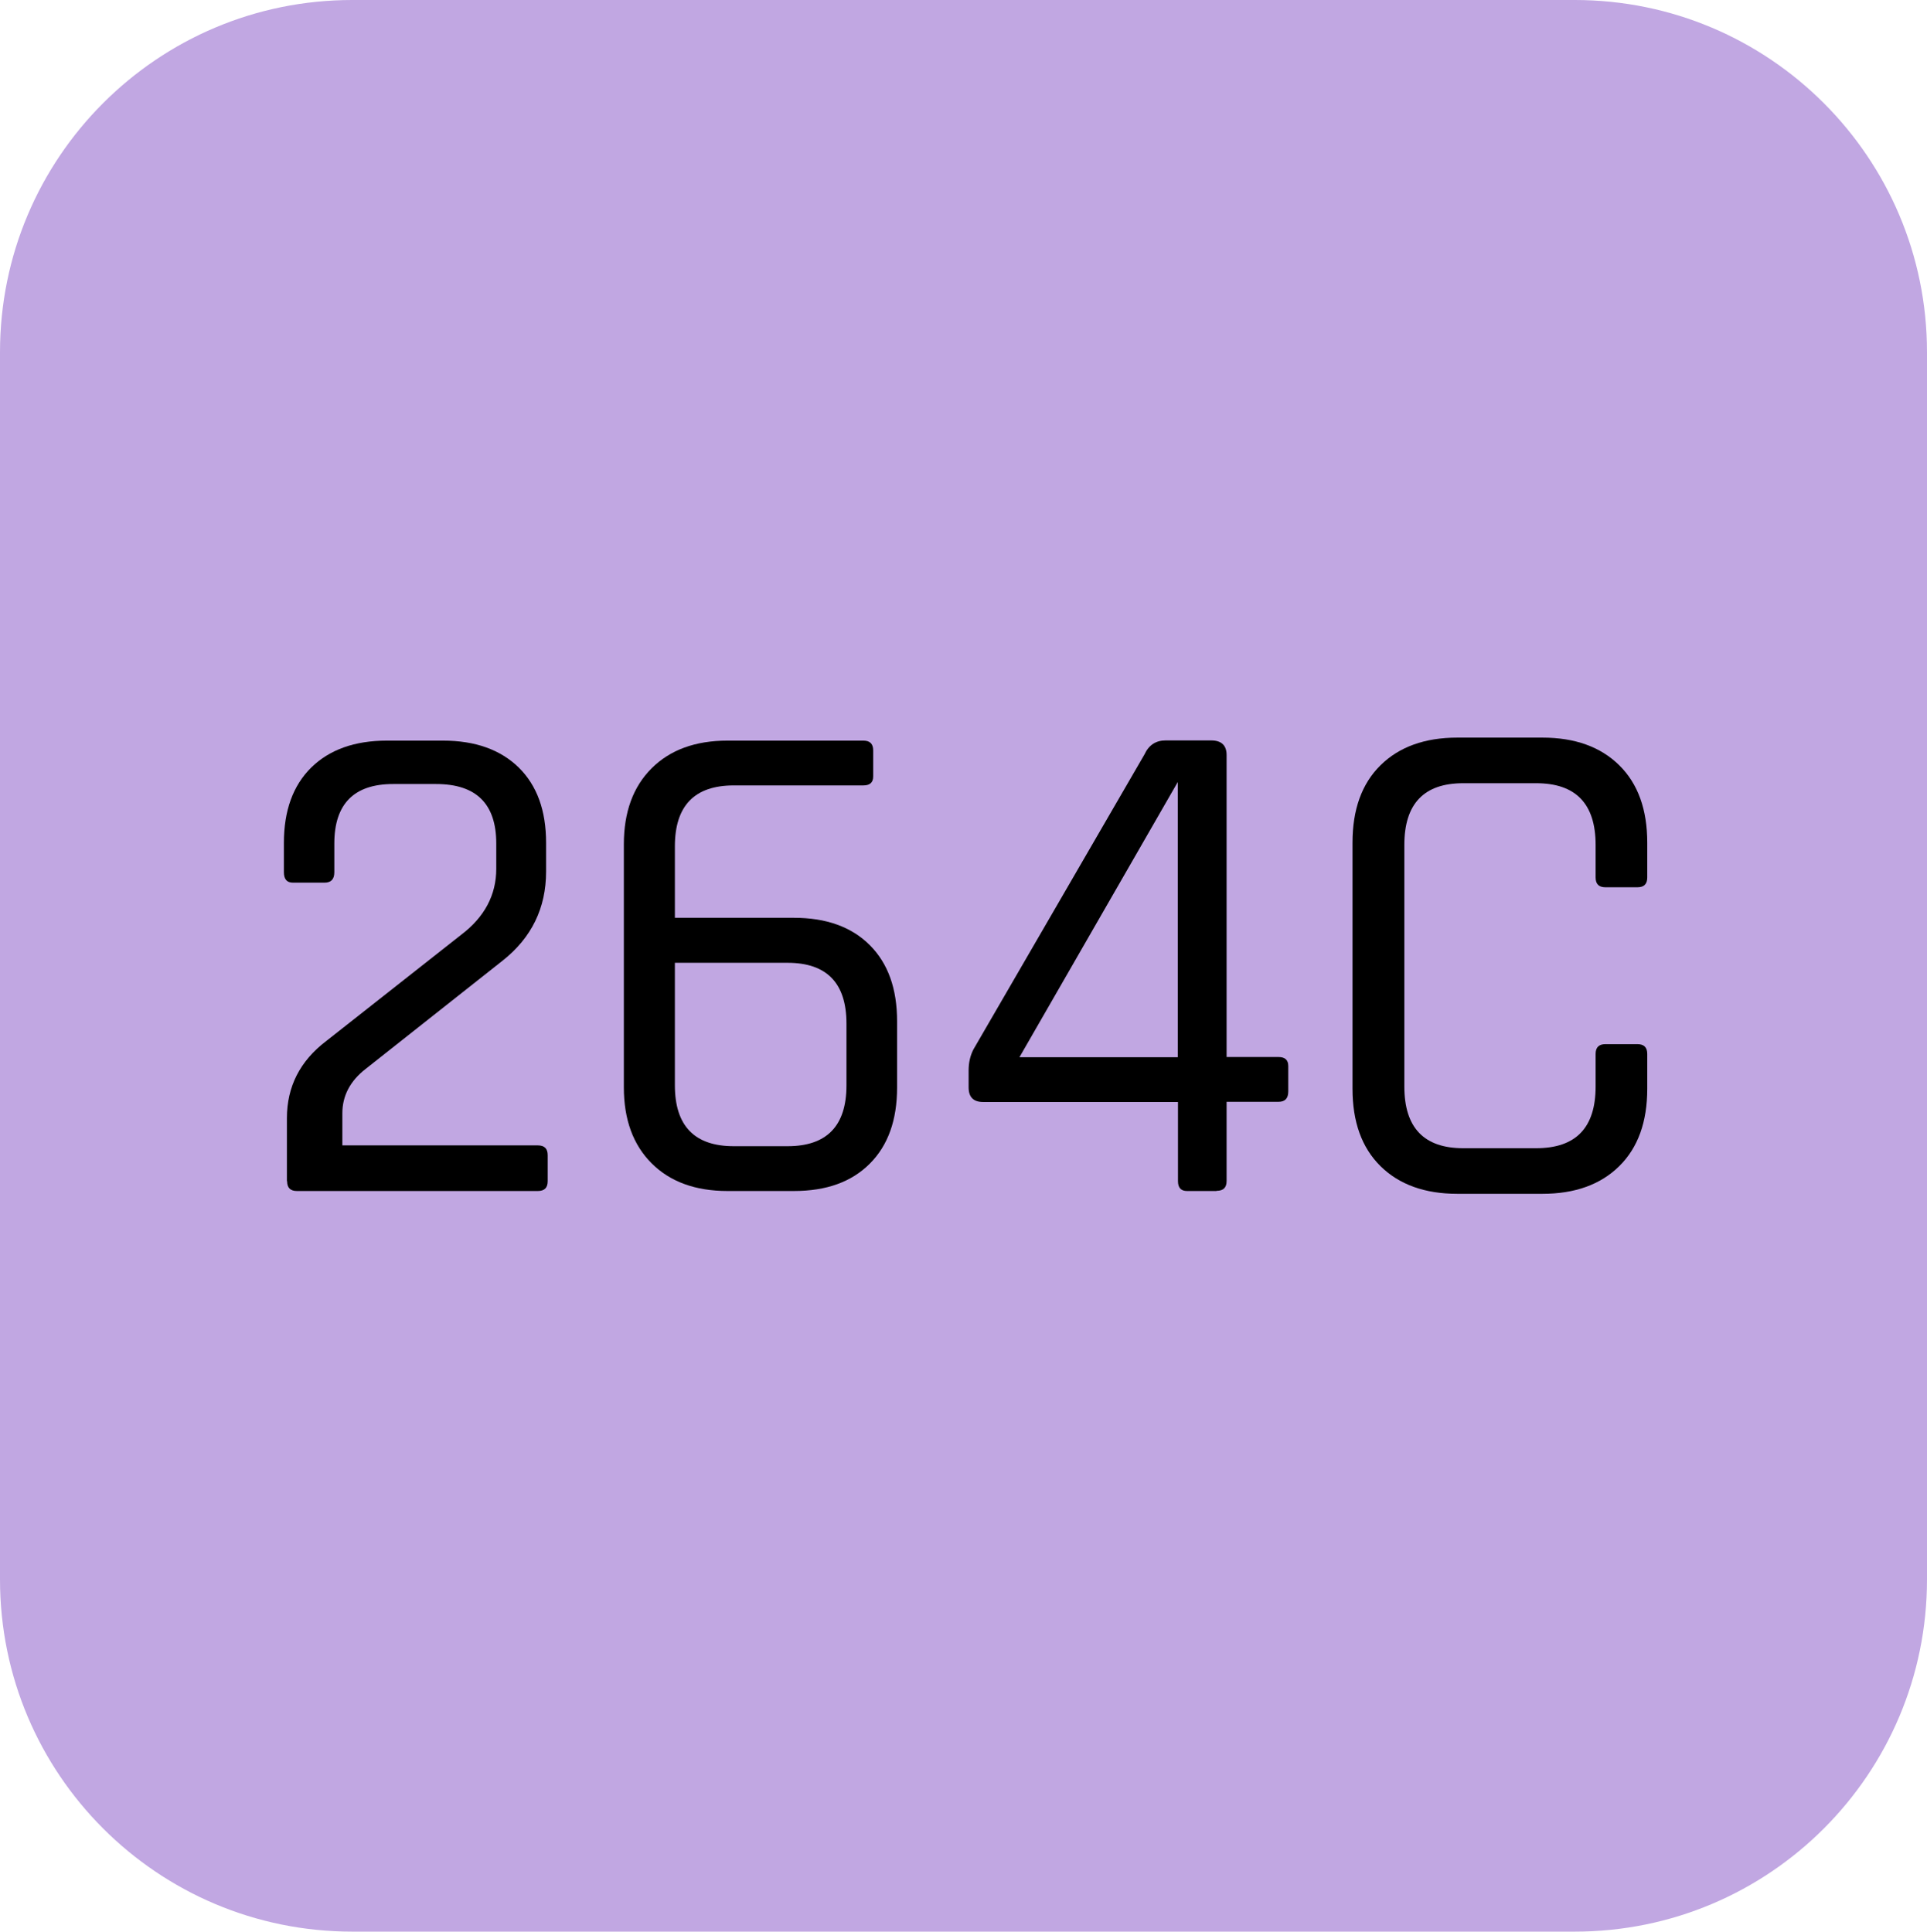 <?xml version="1.0" encoding="UTF-8"?>
<!DOCTYPE svg PUBLIC "-//W3C//DTD SVG 1.1//EN" "http://www.w3.org/Graphics/SVG/1.1/DTD/svg11.dtd">
<!-- Creator: CorelDRAW -->
<svg xmlns="http://www.w3.org/2000/svg" xml:space="preserve" width="338.337mm" height="339.219mm" version="1.1" style="shape-rendering:geometricPrecision; text-rendering:geometricPrecision; image-rendering:optimizeQuality; fill-rule:evenodd; clip-rule:evenodd"
viewBox="0 0 61285.55 61445.29"
 xmlns:xlink="http://www.w3.org/1999/xlink"
 xmlns:xodm="http://www.corel.com/coreldraw/odm/2003">
 <defs>
  <style type="text/css">
   <![CDATA[
    .fil1 {fill:black;fill-rule:nonzero}
    .fil0 {fill:#C1A7E2;fill-rule:nonzero}
   ]]>
  </style>
 </defs>
 <g id="Warstwa_x0020_1">
  <path class="fil0" d="M11201.49 0c-6191.81,0 -11201.49,5016.07 -11201.49,11201.5l0 39042.29c0,6191.81 5016.07,11201.5 11201.5,11201.5l38882.54 0c6191.81,0 11201.5,-5016.07 11201.5,-11201.5l-0.02 -39042.29c0,-6185.42 -5016.07,-11201.5 -11201.5,-11201.5 0,0 -38882.54,0 -38882.54,0z"/>
  <g id="_2040041753568">
   <path class="fil1" d="M9124.78 37572.62l0 -2006.43c0,-996.82 415.35,-1814.73 1246.03,-2447.33l4300.41 -3386.64c741.23,-562.31 1111.84,-1265.19 1111.84,-2095.89l0 -805.12c0,-1265.19 -638.98,-1891.4 -1916.96,-1891.4l-1361.07 -0.02c-1246.03,0 -1872.24,632.61 -1872.24,1891.4l0 913.75c0,223.65 -102.23,332.28 -313.1,332.28l-1003.21 0c-191.7,0 -287.54,-108.63 -287.54,-332.28l0 -932.93c0,-1022.38 287.54,-1821.12 869.03,-2396.22 581.49,-568.7 1380.22,-856.24 2408.99,-856.24l1782.78 0.02c1022.38,0 1827.52,287.54 2408.99,856.24 581.49,575.09 869.03,1367.45 869.03,2396.22l0 913.75c0,1156.56 -460.07,2102.28 -1380.22,2830.73l-4364.3 3450.55c-492.02,383.4 -734.84,856.24 -734.84,1405.77l0 1022.38 6217.37 0c210.86,0 313.1,102.23 313.1,313.1l0 824.3c0,210.86 -102.23,313.1 -313.1,313.1l-7661.49 0.02c-210.86,0 -313.1,-102.23 -313.1,-313.1l-6.39 0z"/>
   <path class="fil1" d="M25252.88 37885.72l-2115.05 0c-1022.38,0 -1827.52,-293.93 -2415.38,-881.81 -587.86,-587.86 -881.81,-1393 -881.81,-2415.38l0 -7731.77c0,-1022.38 293.93,-1827.52 881.81,-2415.38 587.86,-587.86 1393,-881.81 2415.38,-881.81l4319.57 0.02c210.86,0 313.1,102.23 313.1,313.1l0 824.3c0,191.7 -102.23,287.54 -313.1,287.54l-4121.48 0c-1246.03,0 -1872.24,645.38 -1872.24,1936.15l0 2274.8 3789.2 0c1022.38,0 1827.52,287.54 2408.99,869.03 581.49,581.49 869.03,1386.61 869.03,2428.17l0 2095.89c0,1041.56 -287.54,1846.68 -869.03,2428.17 -581.49,581.49 -1380.22,869.03 -2408.99,869.03l0 -0.02zm-1916.96 -1424.96l1712.49 0c1246.03,0 1872.24,-645.38 1872.24,-1936.15l0 -1961.7c0,-1290.75 -626.21,-1936.15 -1872.24,-1936.15l-3584.73 0.02 0 3897.83c0,1290.75 626.21,1936.15 1872.24,1936.15z"/>
   <path class="fil1" d="M38684.45 37885.72l-932.91 0c-191.7,0 -287.54,-102.23 -287.54,-313.1l0 -2517.62 -6191.83 -0.02c-313.1,0 -466.47,-153.35 -466.47,-466.47l0 -536.75c0,-249.21 51.12,-472.86 153.35,-670.93l5437.81 -9380.38c134.19,-293.93 357.84,-447.3 670.93,-447.3l1450.53 0.02c325.88,0 492.02,153.35 492.02,466.47l0 9604.01 1648.59 0c210.86,0 313.1,95.84 313.1,287.54l0 805.12c0,223.65 -102.23,332.28 -313.1,332.28l-1648.61 0 0 2517.62c0,210.86 -102.23,313.1 -313.1,313.1l-12.79 6.41zm-1226.85 -4255.67l0 -8754.17 -5035.25 8754.17 5035.25 0z"/>
  </g>
  <path class="fil1" d="M49053.01 37975.17l-2702.92 0c-1035.17,0 -1853.08,-293.93 -2447.33,-881.81 -594.26,-587.86 -888.19,-1405.77 -888.19,-2460.1l0 -7827.63c0,-1054.33 293.93,-1872.24 888.19,-2460.1 594.26,-587.86 1412.17,-881.81 2447.33,-881.81l2702.92 0c1035.17,0 1853.08,293.93 2447.33,881.81 594.26,587.86 888.19,1405.77 888.19,2460.1l0 1105.45c0,210.86 -102.23,313.1 -313.1,313.1l-1016 0.02c-210.86,0 -313.1,-102.23 -313.1,-313.1l0 -1035.17c0,-1309.93 -632.61,-1961.7 -1891.4,-1961.7l-2319.54 0c-1246.03,0 -1872.24,651.77 -1872.24,1961.7l0 7687.05c0,1309.93 626.21,1961.7 1872.24,1961.7l2319.54 -0.02c1265.19,0 1891.4,-651.77 1891.4,-1961.7l0 -1035.17c0,-210.86 102.23,-313.1 313.1,-313.1l1016 0c210.86,0 313.1,102.23 313.1,313.1l0 1105.45c0,1054.33 -293.93,1872.24 -888.19,2460.1 -594.26,587.86 -1412.17,881.81 -2447.33,881.81l0 0.02z"/>
 </g>
</svg>
